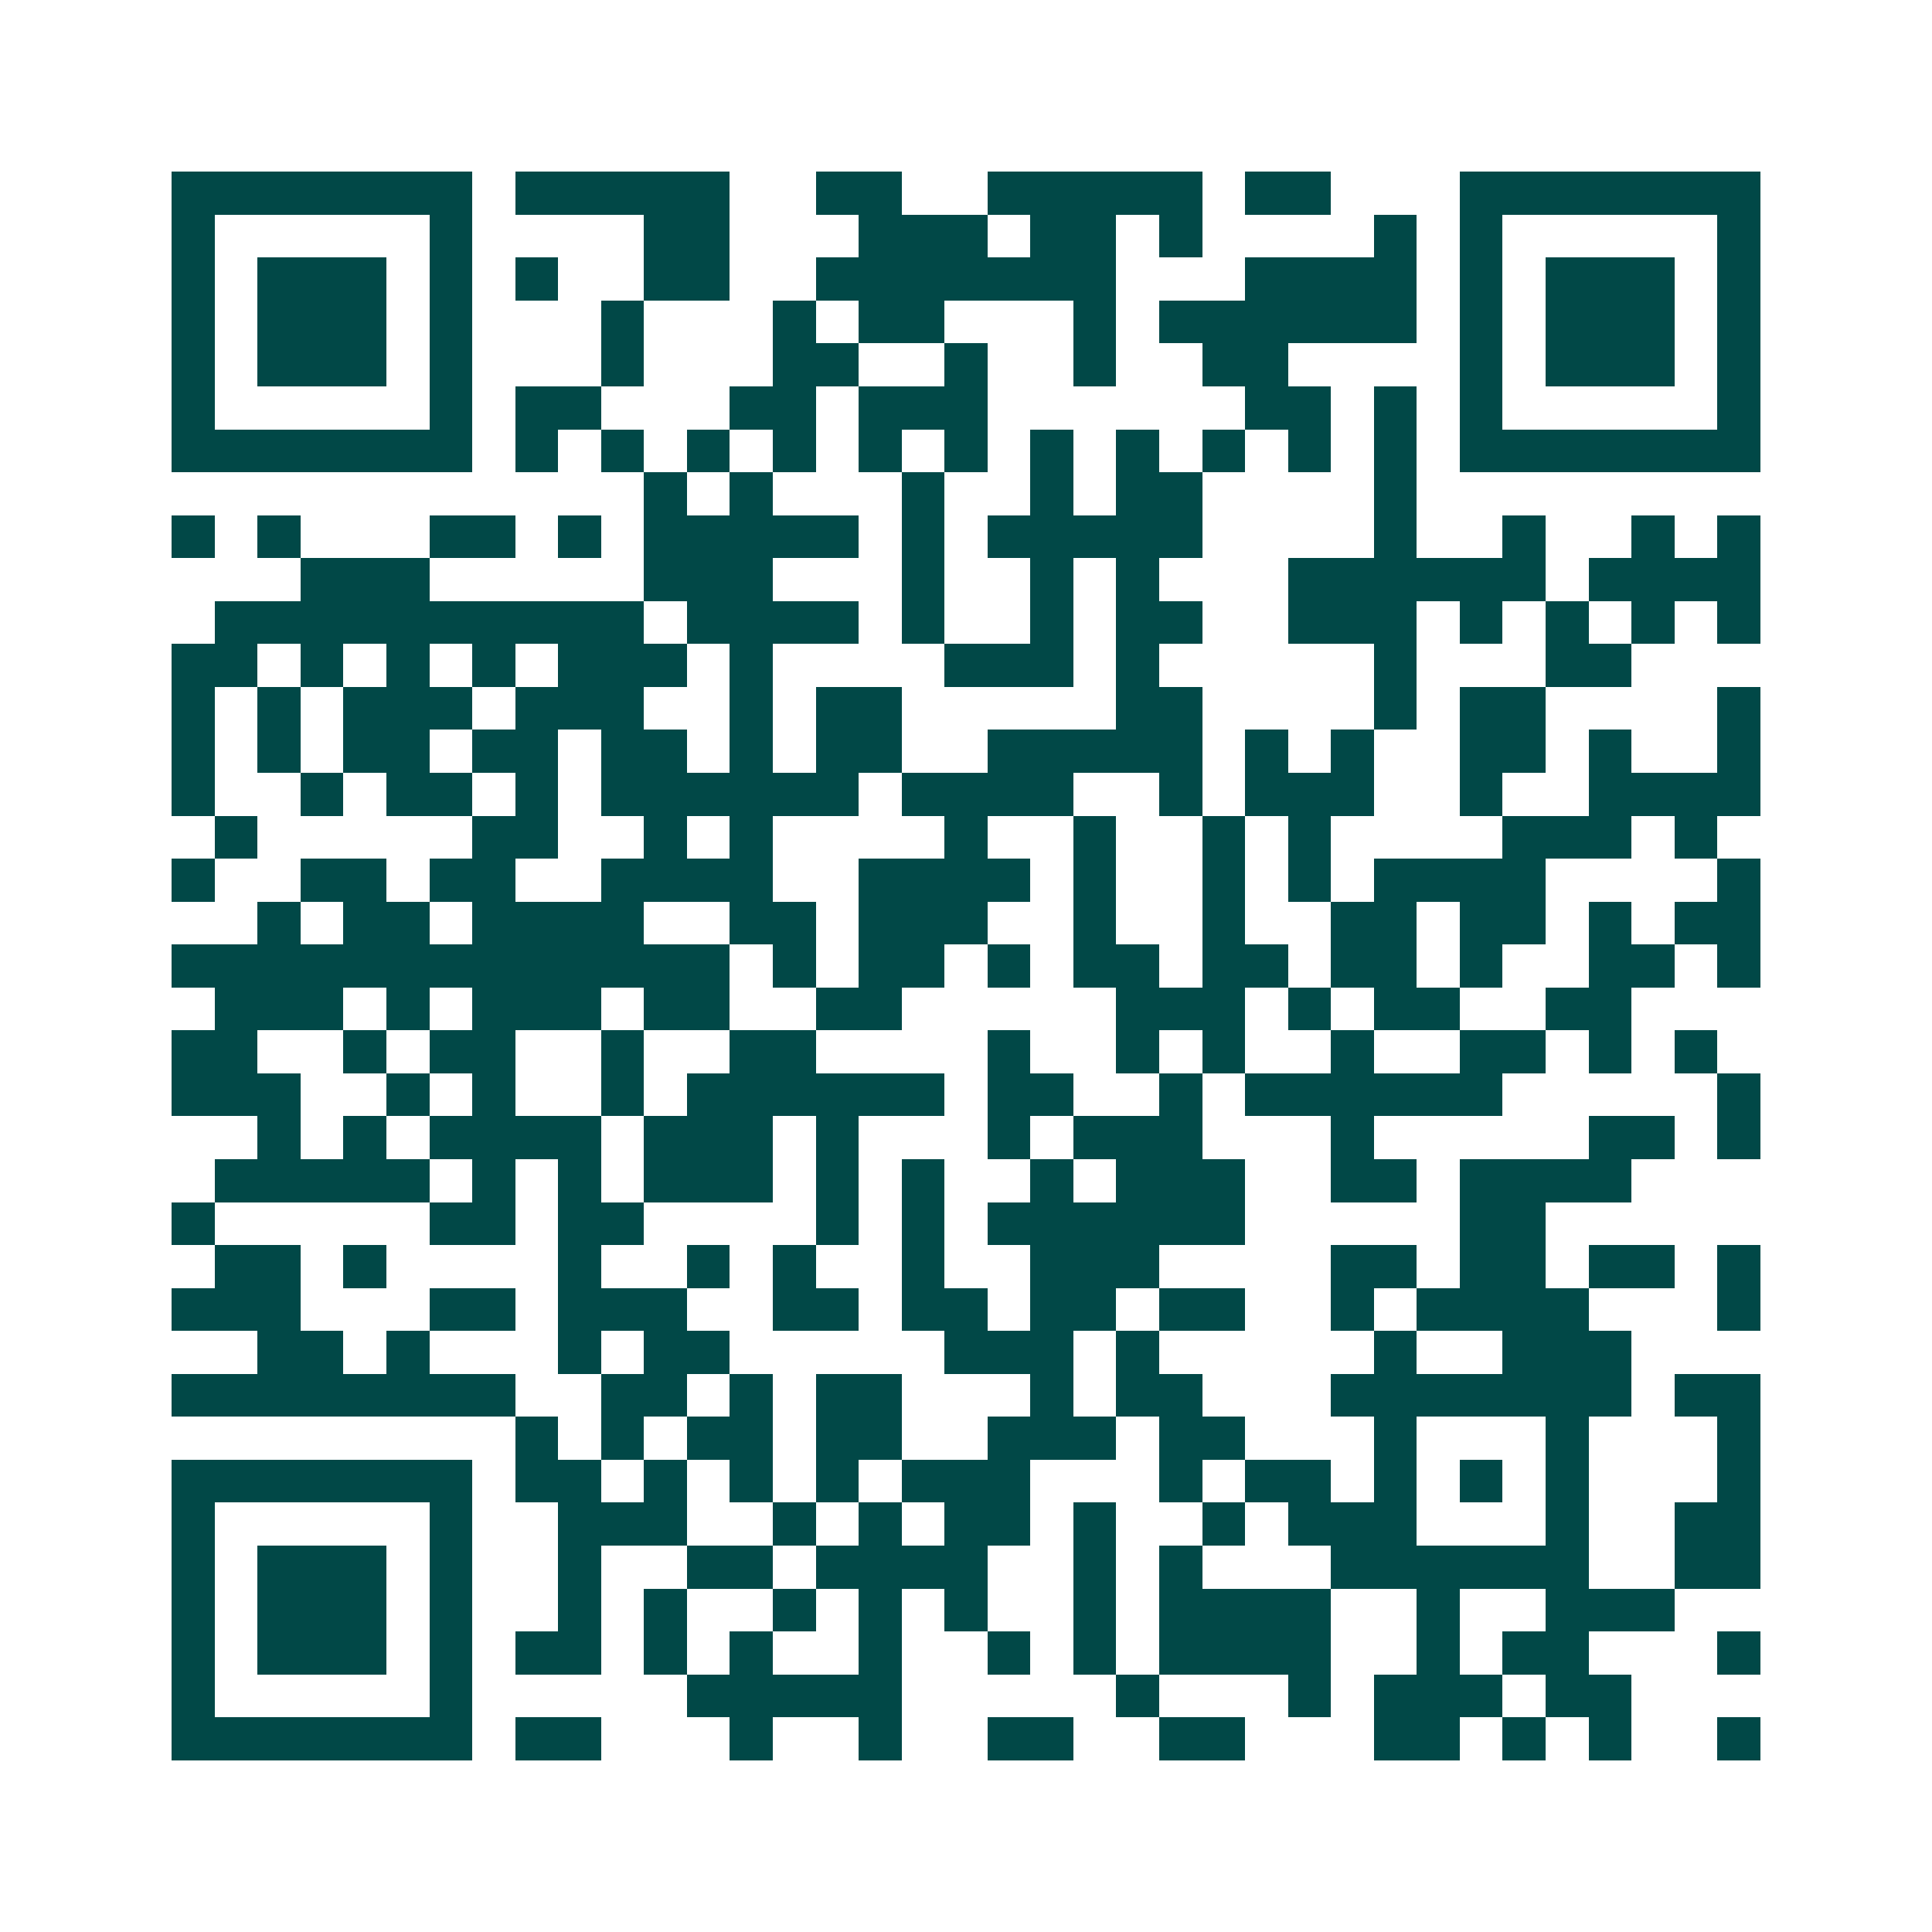 <svg xmlns="http://www.w3.org/2000/svg" width="200" height="200" viewBox="0 0 45 45" shape-rendering="crispEdges"><path fill="#ffffff" d="M0 0h45v45H0z"/><path stroke="#014847" d="M4 4.5h7m1 0h5m2 0h2m2 0h5m1 0h2m3 0h7M4 5.5h1m5 0h1m4 0h2m3 0h3m1 0h2m1 0h1m4 0h1m1 0h1m5 0h1M4 6.5h1m1 0h3m1 0h1m1 0h1m2 0h2m2 0h7m3 0h4m1 0h1m1 0h3m1 0h1M4 7.5h1m1 0h3m1 0h1m3 0h1m3 0h1m1 0h2m3 0h1m1 0h6m1 0h1m1 0h3m1 0h1M4 8.5h1m1 0h3m1 0h1m3 0h1m3 0h2m2 0h1m2 0h1m2 0h2m4 0h1m1 0h3m1 0h1M4 9.5h1m5 0h1m1 0h2m3 0h2m1 0h3m6 0h2m1 0h1m1 0h1m5 0h1M4 10.5h7m1 0h1m1 0h1m1 0h1m1 0h1m1 0h1m1 0h1m1 0h1m1 0h1m1 0h1m1 0h1m1 0h1m1 0h7M15 11.5h1m1 0h1m3 0h1m2 0h1m1 0h2m4 0h1M4 12.5h1m1 0h1m3 0h2m1 0h1m1 0h5m1 0h1m1 0h5m4 0h1m2 0h1m2 0h1m1 0h1M7 13.5h3m5 0h3m3 0h1m2 0h1m1 0h1m3 0h6m1 0h4M5 14.5h10m1 0h4m1 0h1m2 0h1m1 0h2m2 0h3m1 0h1m1 0h1m1 0h1m1 0h1M4 15.5h2m1 0h1m1 0h1m1 0h1m1 0h3m1 0h1m4 0h3m1 0h1m5 0h1m3 0h2M4 16.5h1m1 0h1m1 0h3m1 0h3m2 0h1m1 0h2m5 0h2m4 0h1m1 0h2m4 0h1M4 17.5h1m1 0h1m1 0h2m1 0h2m1 0h2m1 0h1m1 0h2m2 0h5m1 0h1m1 0h1m2 0h2m1 0h1m2 0h1M4 18.5h1m2 0h1m1 0h2m1 0h1m1 0h6m1 0h4m2 0h1m1 0h3m2 0h1m2 0h4M5 19.5h1m5 0h2m2 0h1m1 0h1m4 0h1m2 0h1m2 0h1m1 0h1m4 0h3m1 0h1M4 20.5h1m2 0h2m1 0h2m2 0h4m2 0h4m1 0h1m2 0h1m1 0h1m1 0h4m4 0h1M6 21.5h1m1 0h2m1 0h4m2 0h2m1 0h3m2 0h1m2 0h1m2 0h2m1 0h2m1 0h1m1 0h2M4 22.5h13m1 0h1m1 0h2m1 0h1m1 0h2m1 0h2m1 0h2m1 0h1m2 0h2m1 0h1M5 23.5h3m1 0h1m1 0h3m1 0h2m2 0h2m5 0h3m1 0h1m1 0h2m2 0h2M4 24.5h2m2 0h1m1 0h2m2 0h1m2 0h2m4 0h1m2 0h1m1 0h1m2 0h1m2 0h2m1 0h1m1 0h1M4 25.5h3m2 0h1m1 0h1m2 0h1m1 0h6m1 0h2m2 0h1m1 0h6m5 0h1M6 26.5h1m1 0h1m1 0h4m1 0h3m1 0h1m3 0h1m1 0h3m3 0h1m5 0h2m1 0h1M5 27.5h5m1 0h1m1 0h1m1 0h3m1 0h1m1 0h1m2 0h1m1 0h3m2 0h2m1 0h4M4 28.5h1m5 0h2m1 0h2m4 0h1m1 0h1m1 0h6m5 0h2M5 29.5h2m1 0h1m4 0h1m2 0h1m1 0h1m2 0h1m2 0h3m4 0h2m1 0h2m1 0h2m1 0h1M4 30.5h3m3 0h2m1 0h3m2 0h2m1 0h2m1 0h2m1 0h2m2 0h1m1 0h4m3 0h1M6 31.5h2m1 0h1m3 0h1m1 0h2m5 0h3m1 0h1m5 0h1m2 0h3M4 32.5h8m2 0h2m1 0h1m1 0h2m3 0h1m1 0h2m3 0h7m1 0h2M12 33.5h1m1 0h1m1 0h2m1 0h2m2 0h3m1 0h2m3 0h1m3 0h1m3 0h1M4 34.5h7m1 0h2m1 0h1m1 0h1m1 0h1m1 0h3m3 0h1m1 0h2m1 0h1m1 0h1m1 0h1m3 0h1M4 35.5h1m5 0h1m2 0h3m2 0h1m1 0h1m1 0h2m1 0h1m2 0h1m1 0h3m3 0h1m2 0h2M4 36.5h1m1 0h3m1 0h1m2 0h1m2 0h2m1 0h4m2 0h1m1 0h1m3 0h6m2 0h2M4 37.5h1m1 0h3m1 0h1m2 0h1m1 0h1m2 0h1m1 0h1m1 0h1m2 0h1m1 0h4m2 0h1m2 0h3M4 38.5h1m1 0h3m1 0h1m1 0h2m1 0h1m1 0h1m2 0h1m2 0h1m1 0h1m1 0h4m2 0h1m1 0h2m3 0h1M4 39.5h1m5 0h1m5 0h5m5 0h1m3 0h1m1 0h3m1 0h2M4 40.5h7m1 0h2m3 0h1m2 0h1m2 0h2m2 0h2m3 0h2m1 0h1m1 0h1m2 0h1"/></svg>
